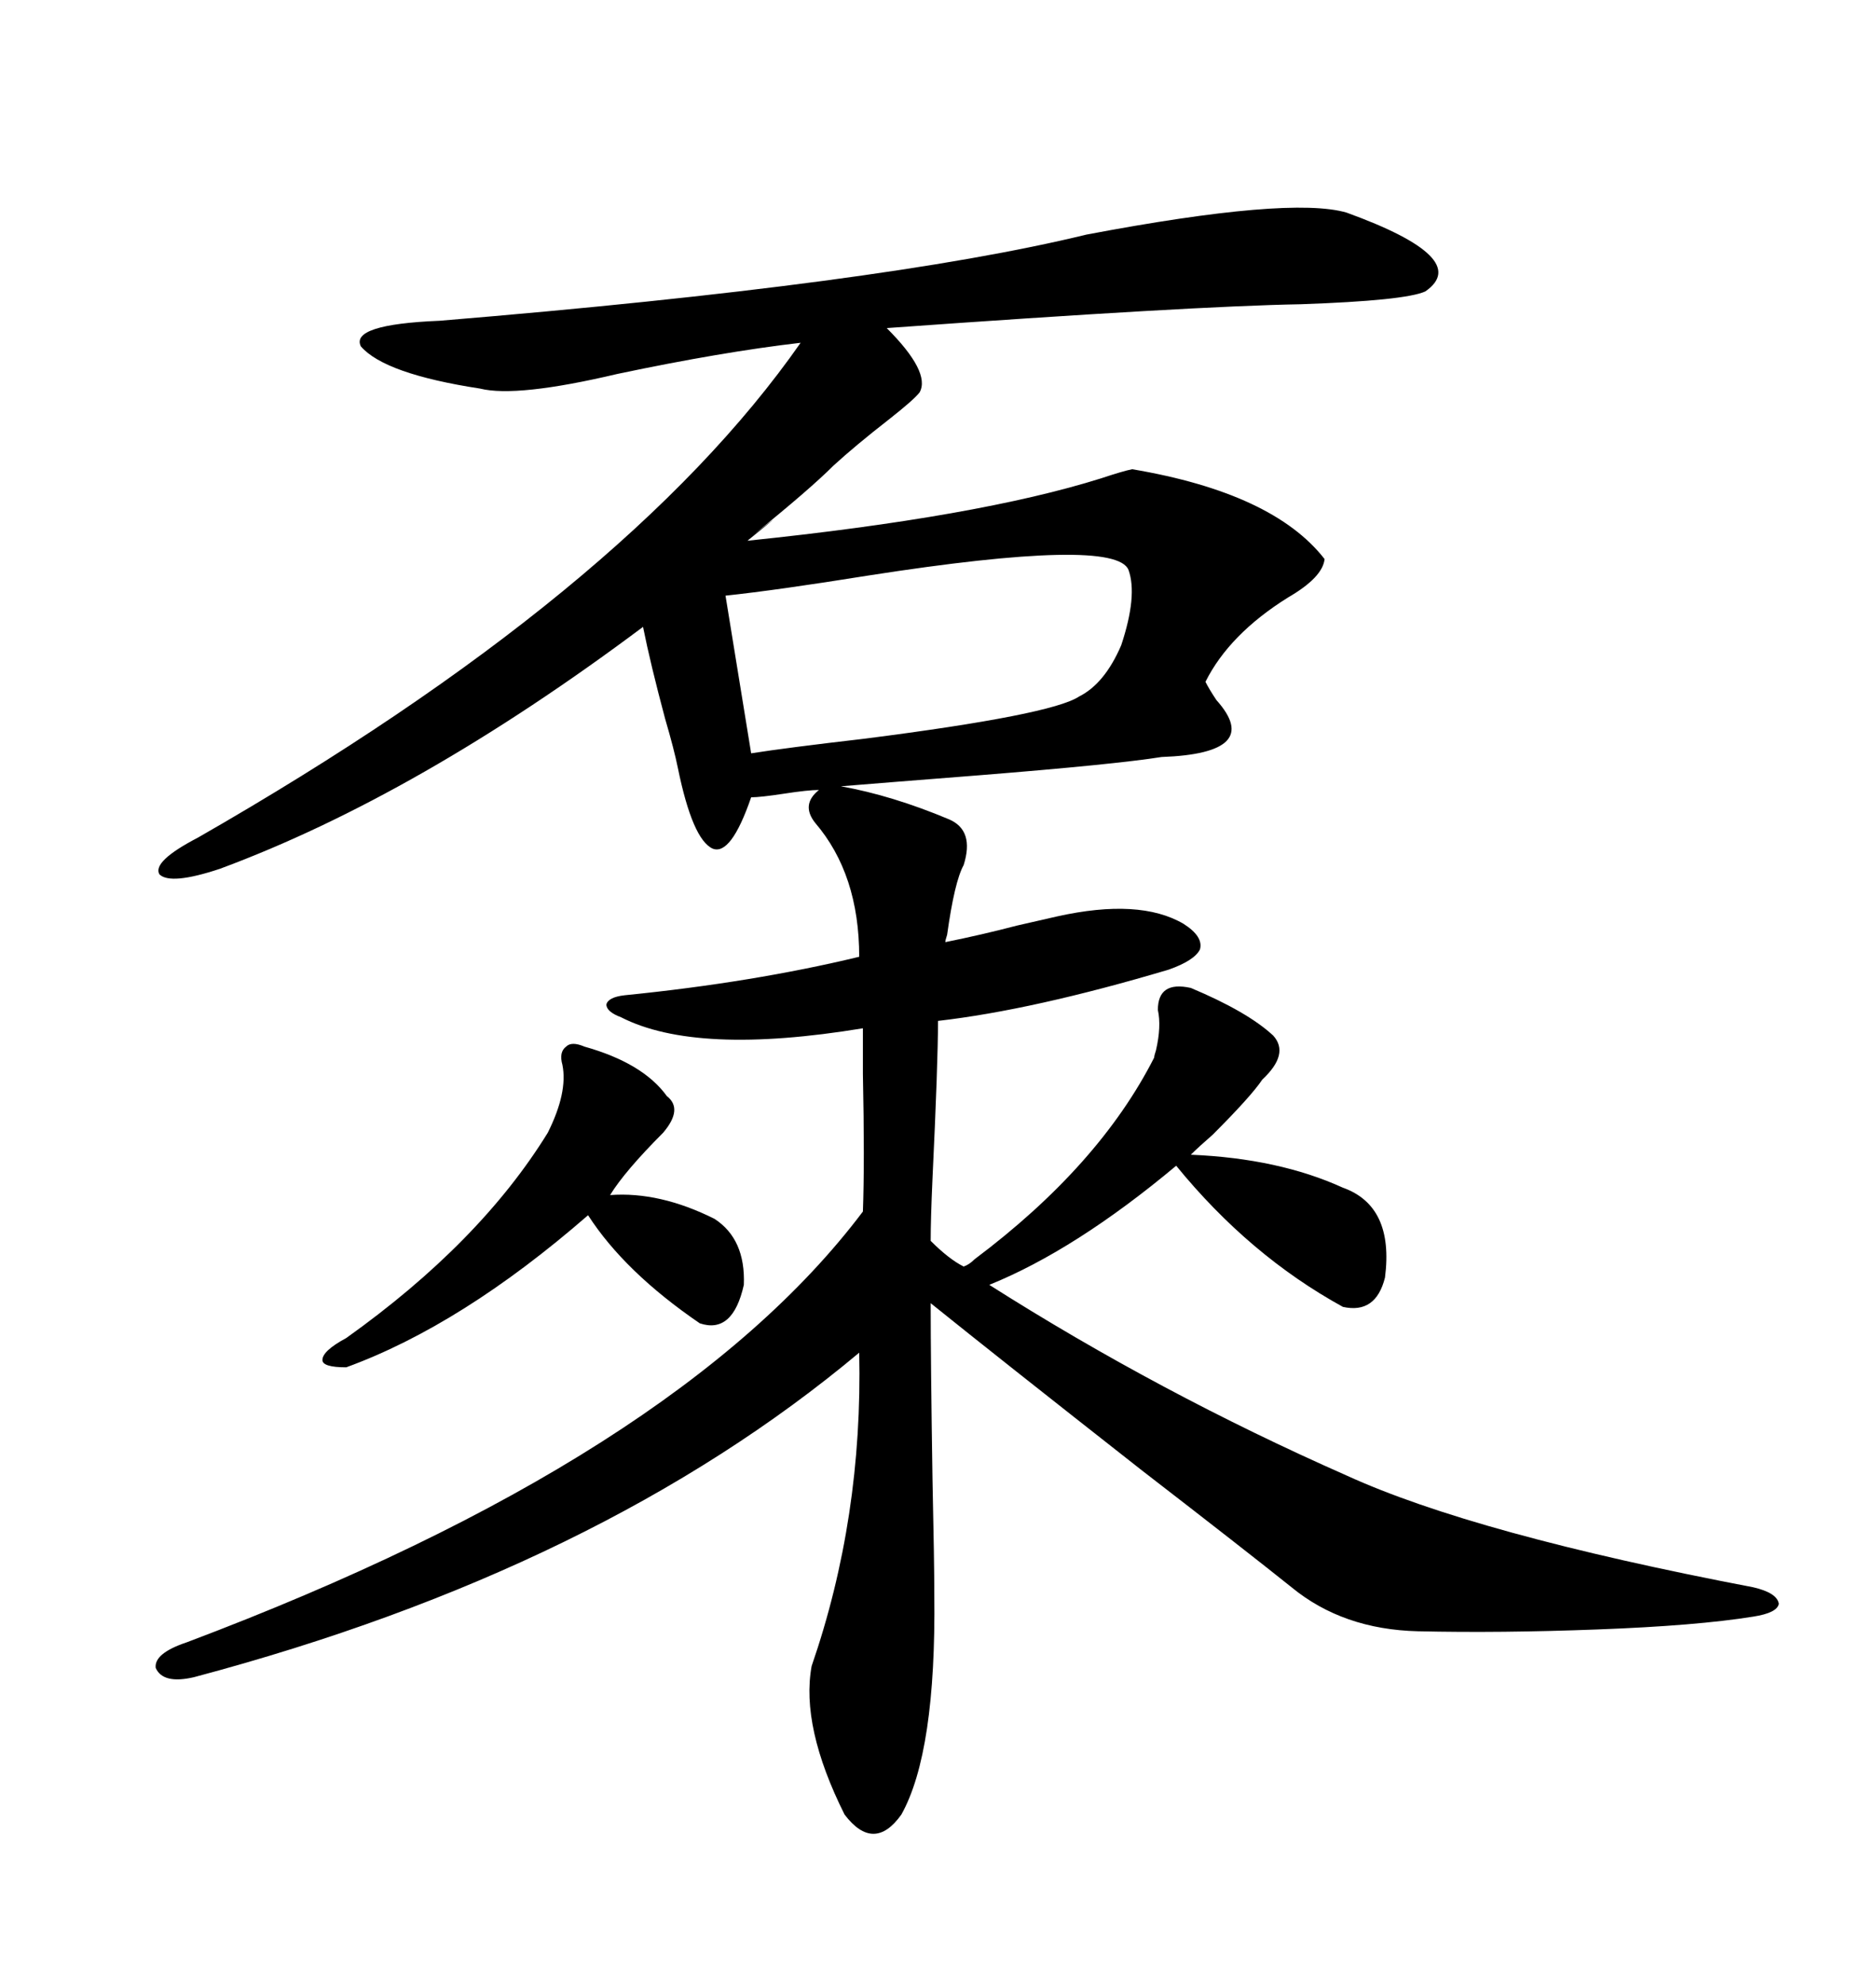 <svg xmlns="http://www.w3.org/2000/svg" xmlns:xlink="http://www.w3.org/1999/xlink" width="300" height="317.285"><path d="M130.37 131.54L130.37 131.54Q128.03 128.61 130.96 126.27L130.96 126.27Q129.20 126.27 125.39 126.86L125.39 126.86Q121.58 127.44 120.12 127.44L120.12 127.44Q116.89 136.82 113.96 135.64L113.96 135.64Q110.74 134.18 108.40 122.75L108.40 122.75Q107.81 119.82 106.35 114.84L106.35 114.84Q104.00 106.05 102.83 100.20L102.83 100.20Q66.80 127.15 35.16 138.87L35.16 138.87Q27.25 141.50 25.49 139.75L25.49 139.75Q24.32 137.70 31.64 133.89L31.64 133.89Q100.20 94.63 128.03 54.79L128.03 54.79Q115.43 56.25 98.73 59.77L98.73 59.77Q82.62 63.57 76.76 62.11L76.76 62.11Q61.52 59.77 57.71 55.37L57.71 55.37Q55.96 51.86 70.31 51.27L70.31 51.27Q141.21 45.41 173.73 37.50L173.73 37.50Q206.25 31.35 215.33 33.98L215.33 33.98Q235.55 41.31 227.93 46.58L227.93 46.58Q224.71 48.05 208.01 48.63L208.01 48.63Q190.72 48.93 141.80 52.44L141.80 52.44Q148.83 59.47 147.07 62.70L147.07 62.70Q146.19 63.87 142.09 67.09L142.09 67.09Q136.82 71.19 133.30 74.41L133.30 74.41Q129.49 78.22 120.41 85.55L120.41 85.55Q127.15 80.27 119.53 86.43L119.53 86.43Q156.45 82.62 176.07 76.46L176.07 76.46Q179.59 75.29 181.05 75L181.05 75Q203.61 78.81 211.82 89.36L211.82 89.36Q211.52 92.29 205.96 95.51L205.96 95.51Q196.58 101.37 192.77 108.98L192.77 108.98Q193.36 110.16 194.53 111.91L194.53 111.91Q202.15 120.41 185.74 121.00L185.74 121.00Q178.42 122.17 156.45 123.93L156.45 123.93Q141.50 125.10 134.47 125.68L134.47 125.68Q142.68 127.15 151.76 130.96L151.76 130.96Q155.86 132.71 154.10 138.28L154.10 138.28Q152.64 140.92 151.46 149.41L151.46 149.41Q151.17 150.29 151.17 150.59L151.17 150.59Q157.03 149.41 162.60 147.95L162.60 147.95Q166.41 147.07 169.04 146.48L169.04 146.48Q182.23 143.55 189.26 147.66L189.26 147.66Q192.48 149.71 191.89 151.76L191.89 151.76Q191.02 153.52 186.91 154.98L186.91 154.98Q165.23 161.43 150 163.18L150 163.18Q150 169.92 149.12 188.38L149.12 188.38Q148.83 194.82 148.83 198.34L148.83 198.34Q151.76 201.27 154.10 202.44L154.10 202.44Q154.98 202.15 155.86 201.27L155.86 201.27Q175.78 186.33 184.57 169.04L184.57 169.04Q184.57 168.75 184.86 167.87L184.86 167.87Q185.74 164.06 185.16 161.43L185.16 161.43Q185.16 156.74 190.43 157.91L190.43 157.91Q199.51 161.72 203.61 165.53L203.61 165.53Q206.25 168.46 201.86 172.56L201.86 172.56Q200.10 175.20 193.95 181.35L193.95 181.35Q191.60 183.40 190.43 184.57L190.43 184.57Q204.49 185.16 214.75 189.84L214.75 189.84Q222.95 192.77 221.48 204.20L221.48 204.20Q220.02 210.06 214.75 208.89L214.75 208.89Q199.80 200.68 188.09 186.33L188.09 186.33Q171.97 199.80 158.20 205.37L158.20 205.37Q185.45 222.66 215.33 235.84L215.33 235.84Q235.84 245.21 280.37 253.71L280.37 253.71Q284.18 254.59 284.47 256.35L284.47 256.35Q284.18 257.81 280.37 258.40L280.37 258.40Q271.29 259.86 255.47 260.45L255.47 260.45Q239.94 261.04 226.76 260.74L226.76 260.74Q214.75 260.45 206.54 253.71L206.54 253.71Q199.22 247.85 182.52 234.96L182.52 234.96Q159.38 216.80 148.83 208.30L148.83 208.30Q148.83 217.68 149.12 236.43L149.12 236.43Q149.41 249.90 149.41 254.88L149.41 254.88Q149.71 280.08 144.14 290.04L144.14 290.04Q139.75 296.19 135.06 290.04L135.06 290.04Q128.03 275.98 129.79 266.31L129.79 266.31Q137.99 242.58 137.40 216.21L137.40 216.21Q96.09 250.78 31.05 268.07L31.05 268.07Q26.07 269.24 24.90 266.60L24.90 266.60Q24.61 264.26 29.88 262.50L29.88 262.50Q108.40 232.91 137.99 193.65L137.99 193.65Q138.28 185.74 137.99 171.68L137.99 171.68Q137.99 166.41 137.99 164.36L137.99 164.36Q111.33 168.75 99.32 162.60L99.32 162.60Q96.97 161.72 96.97 160.55L96.97 160.55Q97.27 159.38 99.90 159.08L99.90 159.08Q120.41 157.03 137.40 152.93L137.40 152.93Q137.40 139.75 130.37 131.54ZM116.02 95.21L116.02 95.21L120.12 120.41Q125.68 119.53 138.28 118.07L138.28 118.07Q168.16 114.26 172.56 111.33L172.56 111.33Q176.66 109.28 179.30 103.13L179.30 103.13Q181.93 95.21 180.47 91.11L180.47 91.11Q178.42 85.84 138.87 91.99L138.87 91.99Q124.22 94.34 116.02 95.21ZM93.46 167.29L93.46 167.29Q102.83 169.92 106.64 175.20L106.64 175.20Q109.28 177.25 106.05 181.05L106.05 181.05Q99.90 187.21 97.56 191.02L97.56 191.02Q105.47 190.43 114.26 194.82L114.26 194.82Q119.24 198.05 118.95 205.37L118.95 205.37Q117.19 213.28 111.91 211.52L111.91 211.52Q99.90 203.32 94.04 194.24L94.04 194.24Q73.83 211.82 55.37 218.55L55.37 218.55Q51.56 218.55 51.56 217.38L51.56 217.38Q51.56 215.92 55.37 213.87L55.37 213.87Q76.76 198.63 87.60 181.05L87.60 181.05Q90.82 174.61 89.94 170.21L89.94 170.21Q89.36 168.16 90.53 167.29L90.53 167.29Q91.41 166.41 93.46 167.29Z"/></svg>
